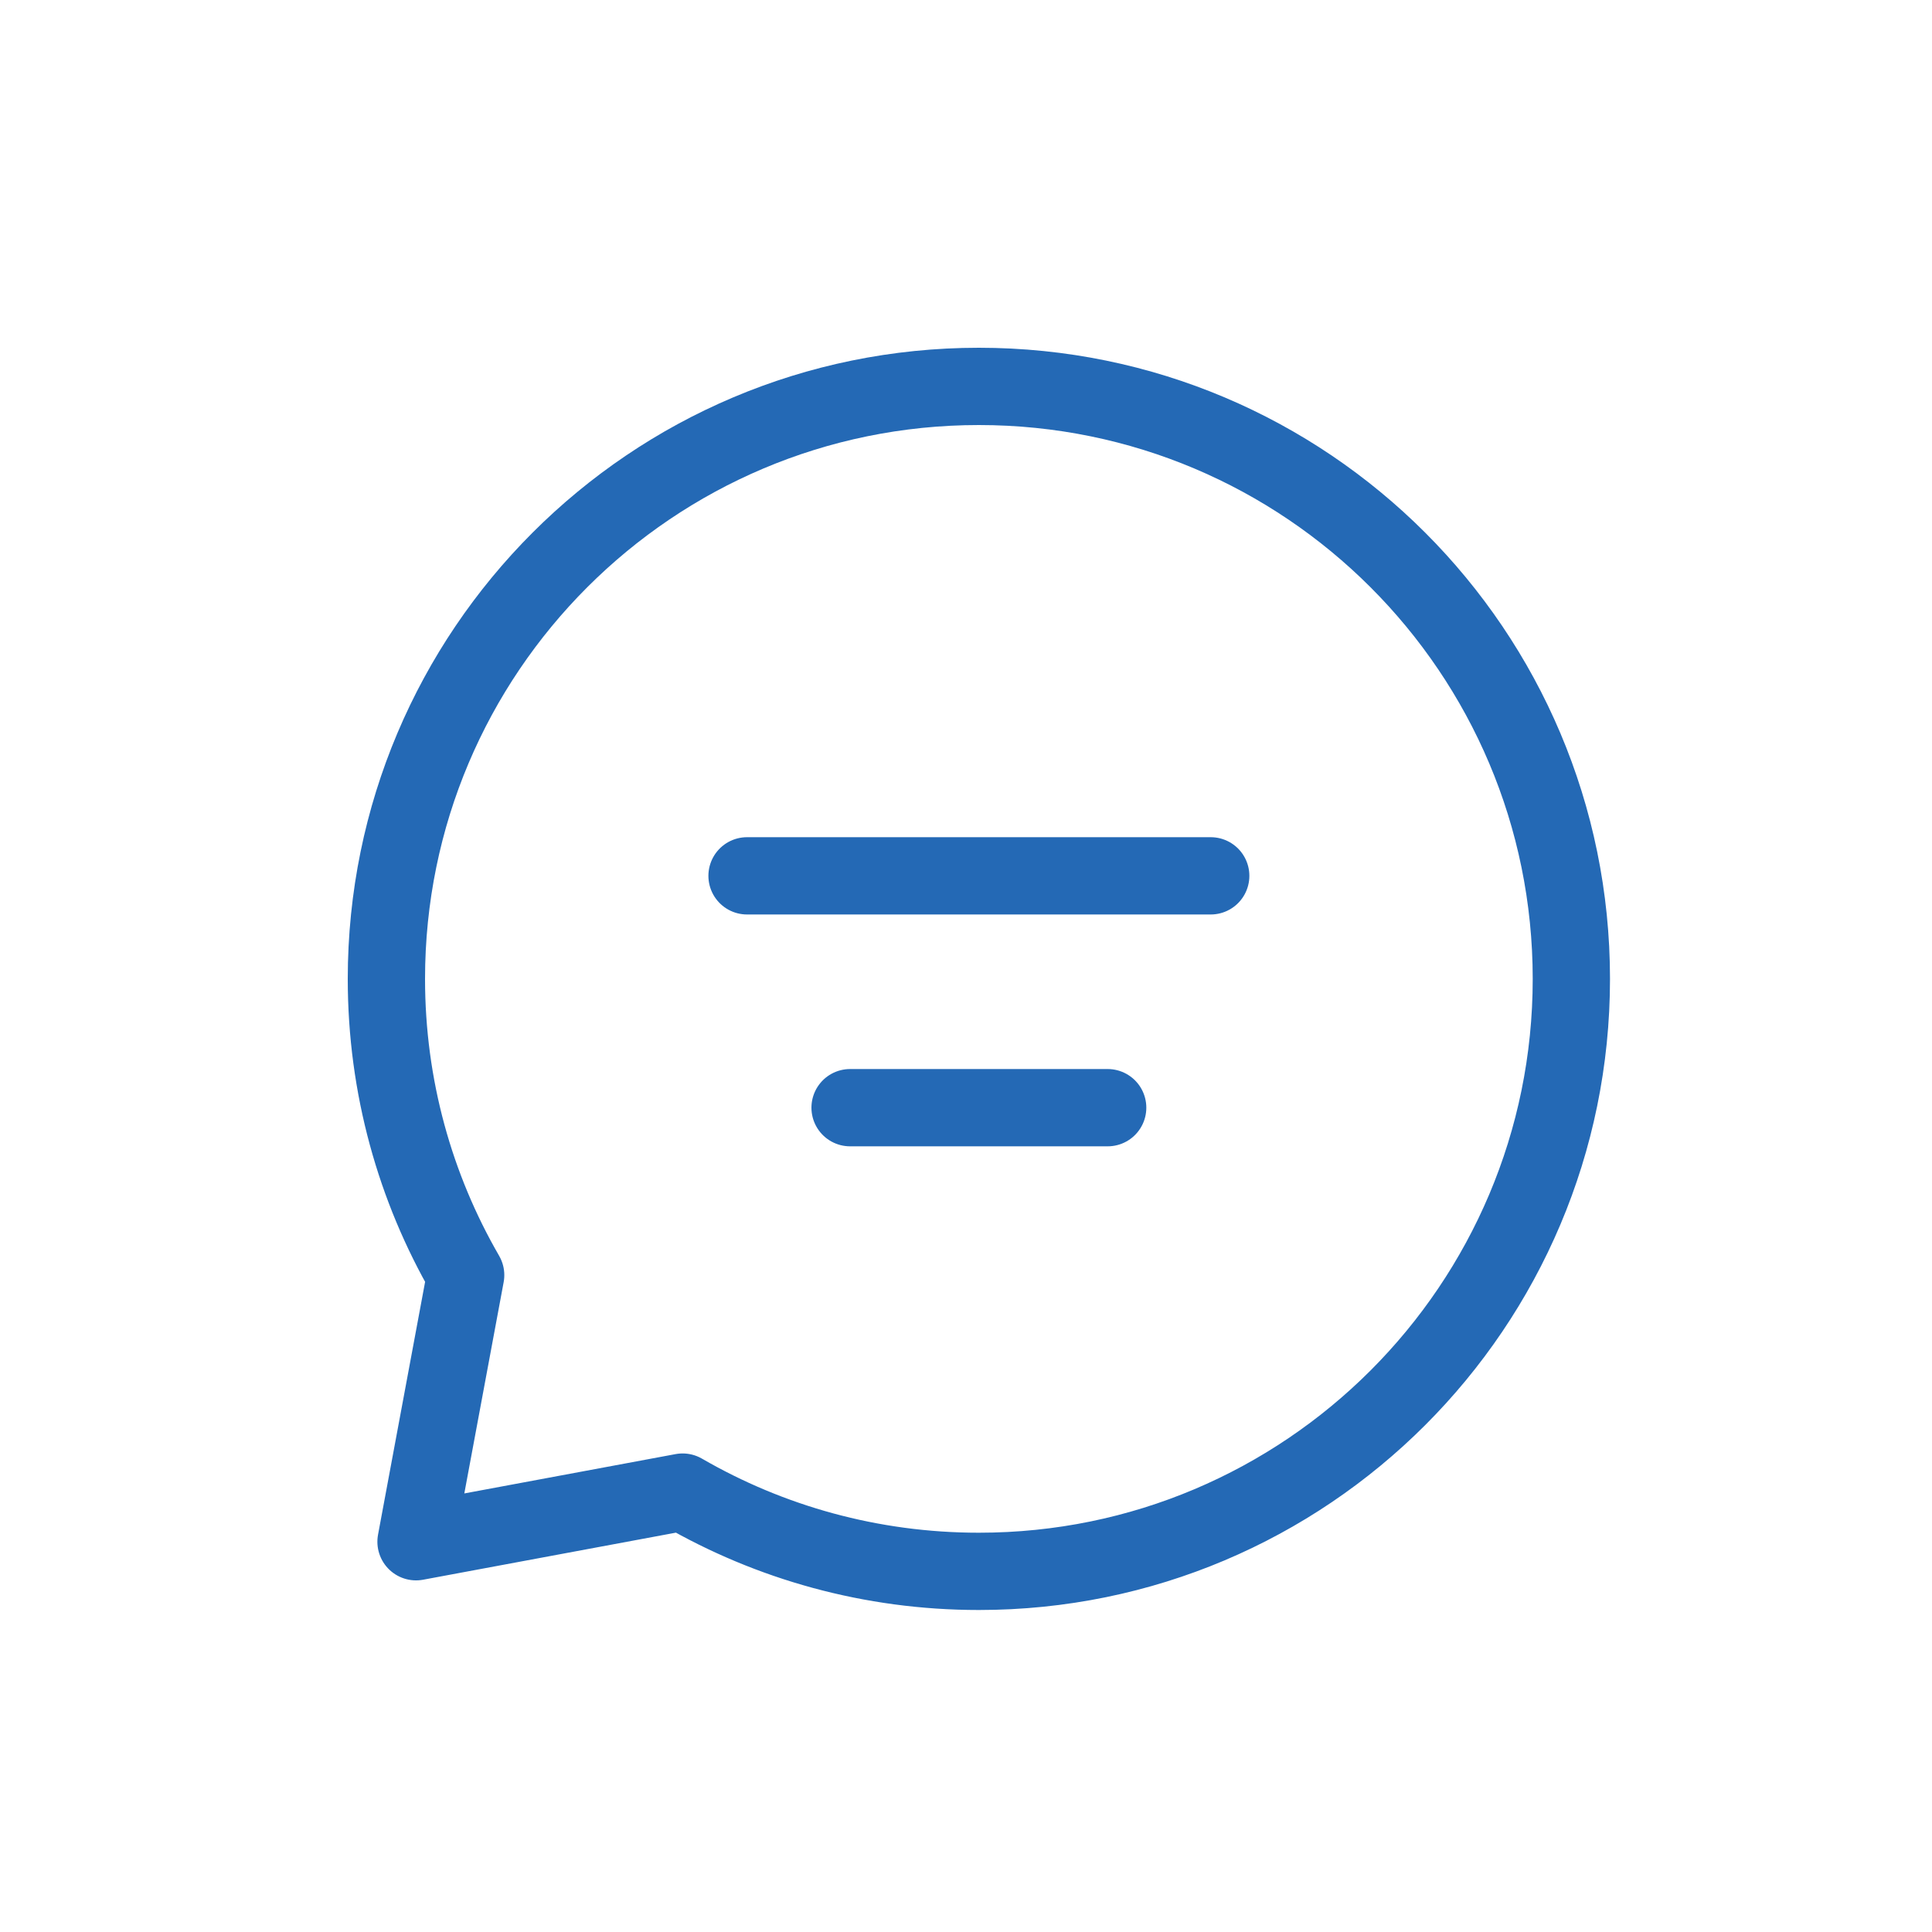 <svg width="75" height="75" viewBox="0 0 75 75" fill="none" xmlns="http://www.w3.org/2000/svg">
<path d="M29 34H47" stroke="#2469B5" stroke-width="3" stroke-linecap="round" stroke-linejoin="round"/>
<path d="M33 43H43" stroke="#2469B5" stroke-width="3" stroke-linecap="round" stroke-linejoin="round"/>
<path d="M38 61C50.703 61 61 50.703 61 38C61 25.297 50.703 15 38 15C25.297 15 15 25.297 15 38C15 42.189 16.12 46.117 18.077 49.5L16.15 59.85L26.5 57.923C29.883 59.88 33.811 61 38 61Z" stroke="#2469B5" stroke-width="3" stroke-linecap="round" stroke-linejoin="round"/>
</svg>
